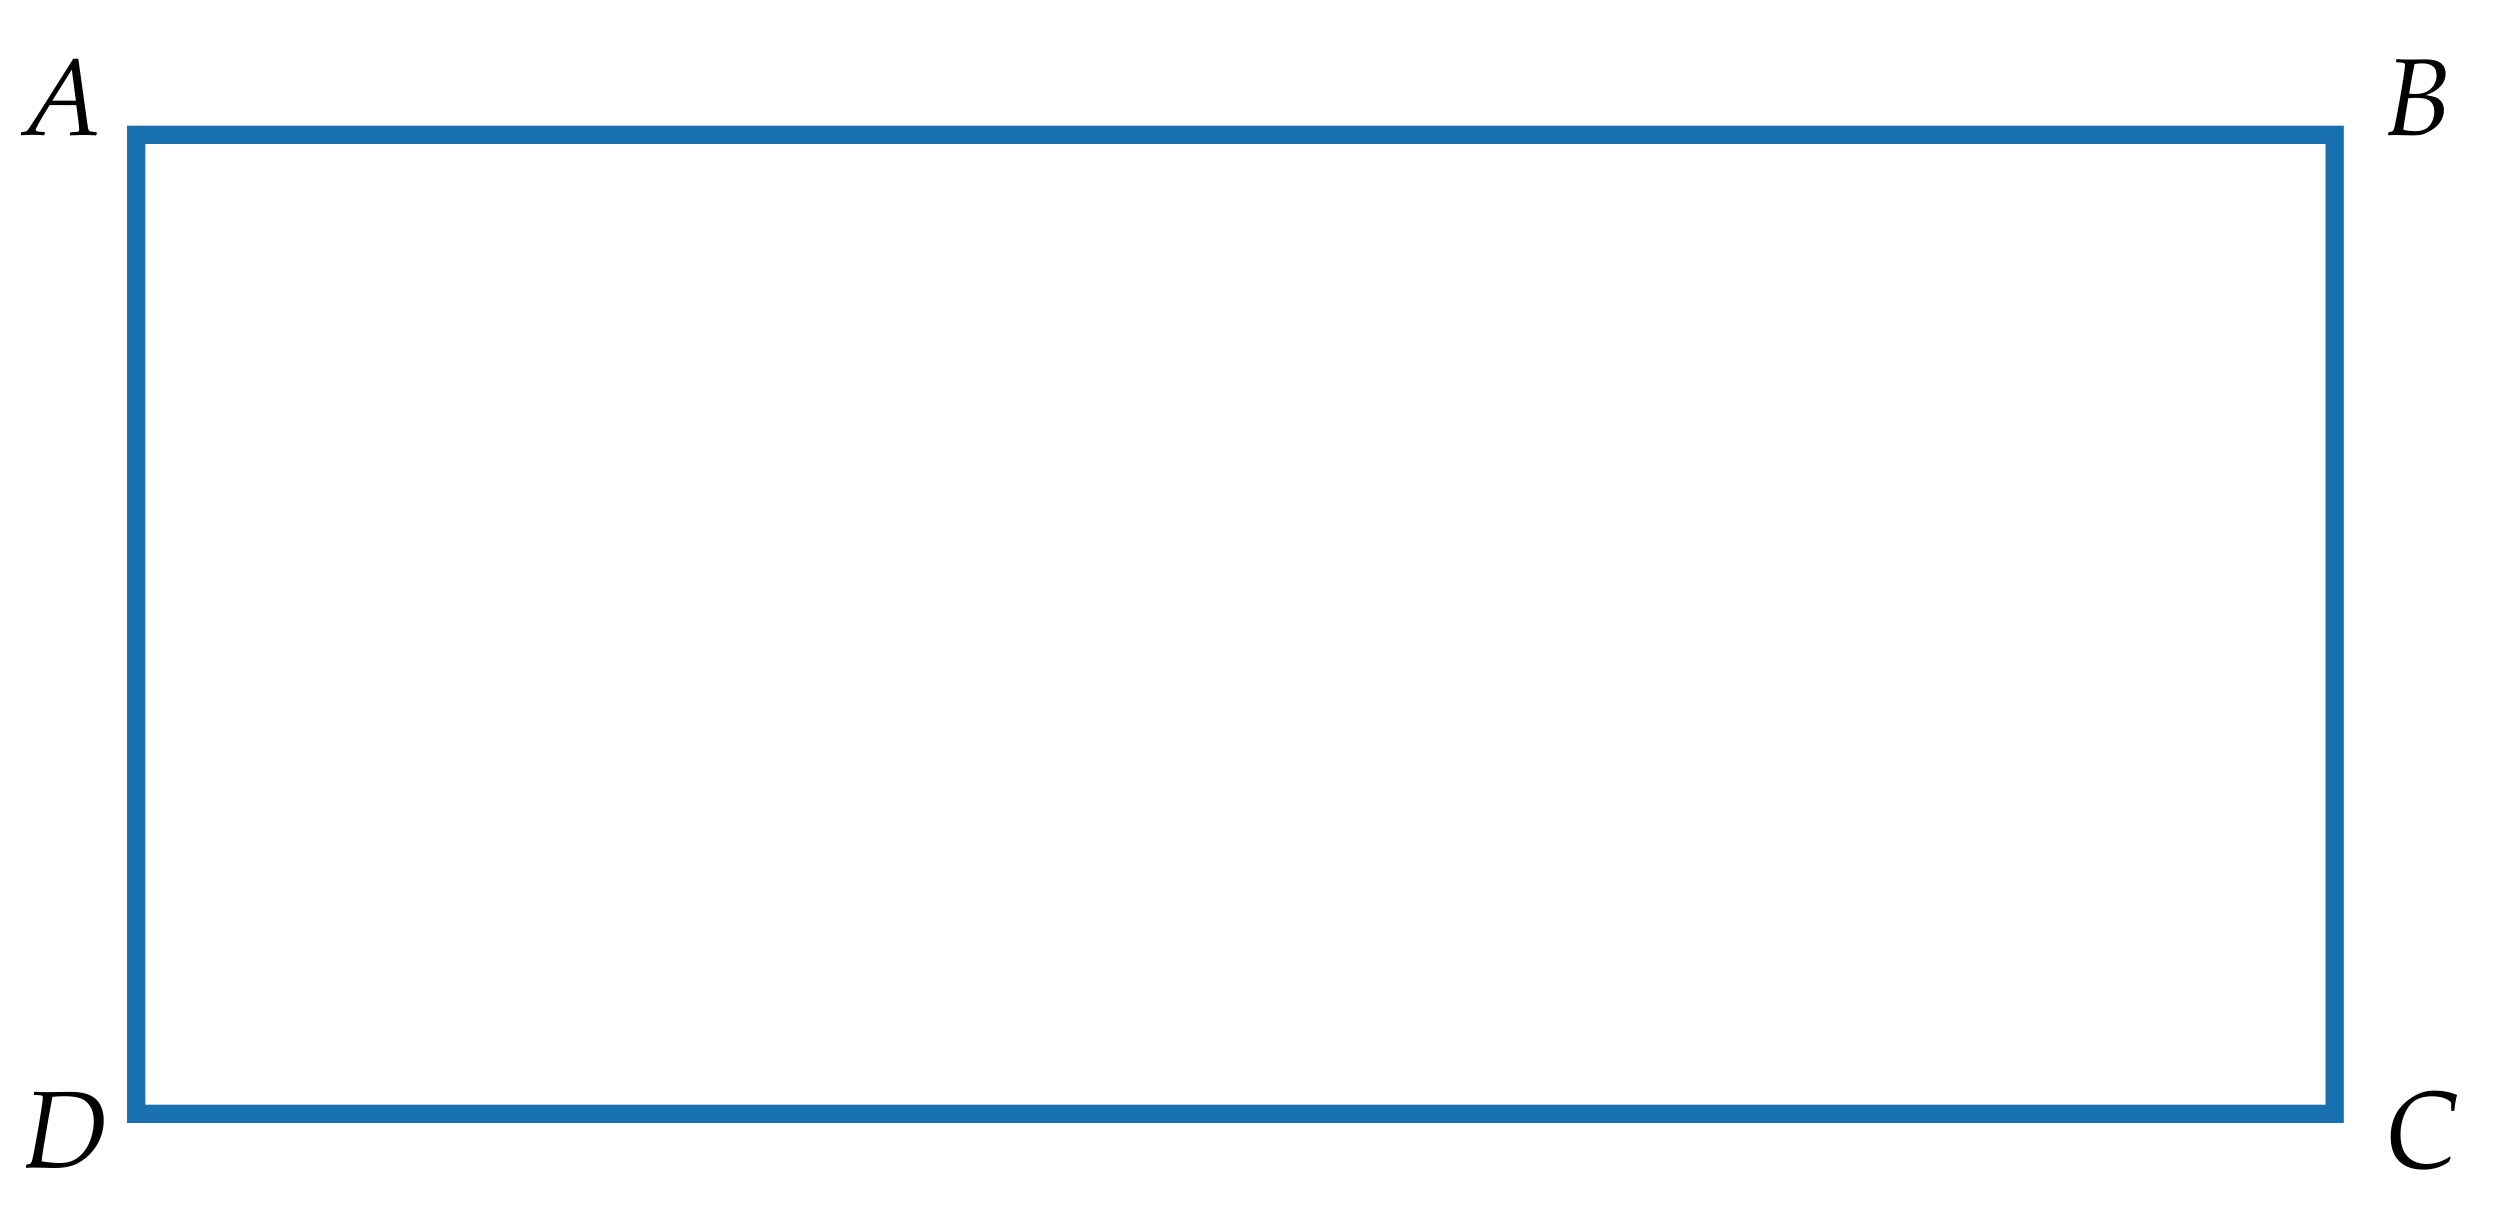 <svg xmlns="http://www.w3.org/2000/svg" width="410" height="200" viewBox="0 0 410 200">
  <path fill="#FFF" d="M0 0h410v200H0z"/>
  <path fill="none" stroke="#1870B1" stroke-width="3" stroke-miterlimit="10" d="M22.33 22.112h360.557V182.67H22.33z"/>
  <path d="M3.48 22.182l-.06-.07.06-.387.08-.062.51-.08c.146-.022.246-.05.3-.078s.107-.08.166-.15.19-.257.396-.562.475-.724.81-1.257l.192-.28 6.082-9.625h.826l1.478 10.62c.08.6.154.95.22 1.08s.16.2.29.23.462.07 1 .12l.054.07-.07.38-.08.07c-.82-.04-1.525-.07-2.117-.07-.398 0-1.1.03-2.1.07l-.063-.07.062-.37.08-.07c.726-.03 1.14-.07 1.243-.13s.15-.18.15-.37c0-.045-.04-.5-.13-1.352l-.35-2.603H8.14L6.9 19.26c-.117.19-.303.52-.558.982s-.4.74-.44.836-.056.174-.056.233c0 .1.057.17.17.22s.544.09 1.29.12l.052.07-.062.39-.08.07c-.68-.04-1.317-.07-1.915-.07-.49 0-1.09.03-1.82.07zm5.1-5.67h3.866l-.668-5.105-3.2 5.106zm383.135 5.66l-.07-.06.043-.378.07-.07c.328-.06.52-.103.572-.132s.11-.084.17-.166.13-.27.207-.563.27-1.273.58-2.943l.537-3.006.316-1.924c.193-1.307.29-2.05.29-2.232 0-.152-.03-.256-.093-.312s-.184-.094-.365-.114-.5-.04-.957-.057l-.063-.078.045-.37.088-.07c.533.048 1.32.07 2.363.07l2.215-.034c1.225 0 2.1.204 2.624.61s.786.987.786 1.737c0 .416-.08.81-.24 1.178s-.408.716-.74 1.042-.666.58-1.006.76-.756.363-1.248.545c.79.117 1.36.25 1.72.396s.65.41.89.77.35.8.35 1.31c0 .45-.1.9-.29 1.35s-.47.84-.82 1.19-.79.66-1.31.94-.94.46-1.27.53-.79.11-1.39.11c-.4 0-.98-.01-1.75-.03-.51-.02-.89-.03-1.14-.03-.39 0-.77.02-1.14.06zm2.416-.886c.56.146 1.22.22 1.98.22.69 0 1.25-.122 1.69-.365s.79-.62 1.04-1.14.38-1.08.38-1.69c0-.48-.09-.9-.28-1.24s-.48-.6-.89-.77-1.03-.25-1.9-.25c-.4 0-.79.02-1.19.06l-.24 1.44-.36 2.2c-.11.68-.18 1.19-.21 1.55zm.95-5.915c.4.03.72.04.95.04.58 0 1.05-.05 1.43-.17s.73-.3 1.06-.57.59-.61.79-1.02.29-.85.29-1.32c0-.66-.21-1.16-.63-1.47s-.99-.47-1.71-.47c-.39 0-.82.04-1.27.11-.35 1.64-.65 3.27-.89 4.89zM4.32 191.5l-.07-.062.042-.378.07-.07c.327-.06.52-.103.57-.132s.11-.085.17-.167.13-.27.208-.56.27-1.27.58-2.94l.53-3 .315-1.92c.193-1.31.29-2.05.29-2.23 0-.15-.03-.25-.09-.31-.064-.05-.185-.09-.367-.11-.18-.02-.5-.04-.958-.053l-.062-.08.046-.366.088-.07c.563.04 1.3.06 2.215.06l3.35-.05c1.065 0 1.912.07 2.54.22s1.183.396 1.67.754.865.853 1.14 1.485.41 1.376.41 2.226c0 .8-.12 1.57-.35 2.32-.23.76-.575 1.46-1.03 2.13s-.975 1.23-1.57 1.7c-.59.47-1.123.814-1.6 1.027-.48.214-1 .37-1.56.474-.565.104-1.22.154-1.97.154-.517 0-1.097-.01-1.74-.04-.546-.022-1.076-.034-1.59-.034-.488 0-.915.02-1.285.064zm2.495-1.046c1.066.19 2.095.28 3.085.28.885 0 1.644-.17 2.276-.51s1.19-.823 1.674-1.452c.483-.63.86-1.393 1.13-2.285.27-.895.403-1.757.403-2.59 0-.58-.07-1.13-.23-1.656-.16-.52-.444-.99-.86-1.42s-.95-.7-1.6-.84c-.65-.14-1.38-.2-2.19-.2-.63 0-1.27.04-1.905.1l-.642 3.5-.746 4.36c-.21 1.23-.34 2.14-.386 2.73zm395-.843l.088.26-.26.65c-1.21.87-2.62 1.3-4.22 1.3-1.17 0-2.16-.22-2.97-.66-.812-.44-1.412-1.06-1.802-1.87-.39-.8-.58-1.76-.58-2.86 0-.92.13-1.77.38-2.56s.6-1.48 1.06-2.06 1-1.103 1.63-1.555 1.27-.797 1.91-1.037 1.388-.36 2.23-.36c1.326 0 2.537.23 3.63.69l.038.093c-.173.51-.32 1.334-.44 2.47l-.07.07h-.37l-.07-.07c0-.77-.01-1.23-.03-1.37-.73-.63-1.78-.95-3.16-.95-.55 0-1.083.07-1.602.203s-.98.356-1.38.66c-.4.31-.76.728-1.07 1.255s-.57 1.14-.77 1.84c-.2.7-.3 1.48-.3 2.344 0 1.595.39 2.79 1.177 3.596s1.84 1.203 3.17 1.203c1.3-.005 2.574-.42 3.82-1.25z"/>
</svg>
